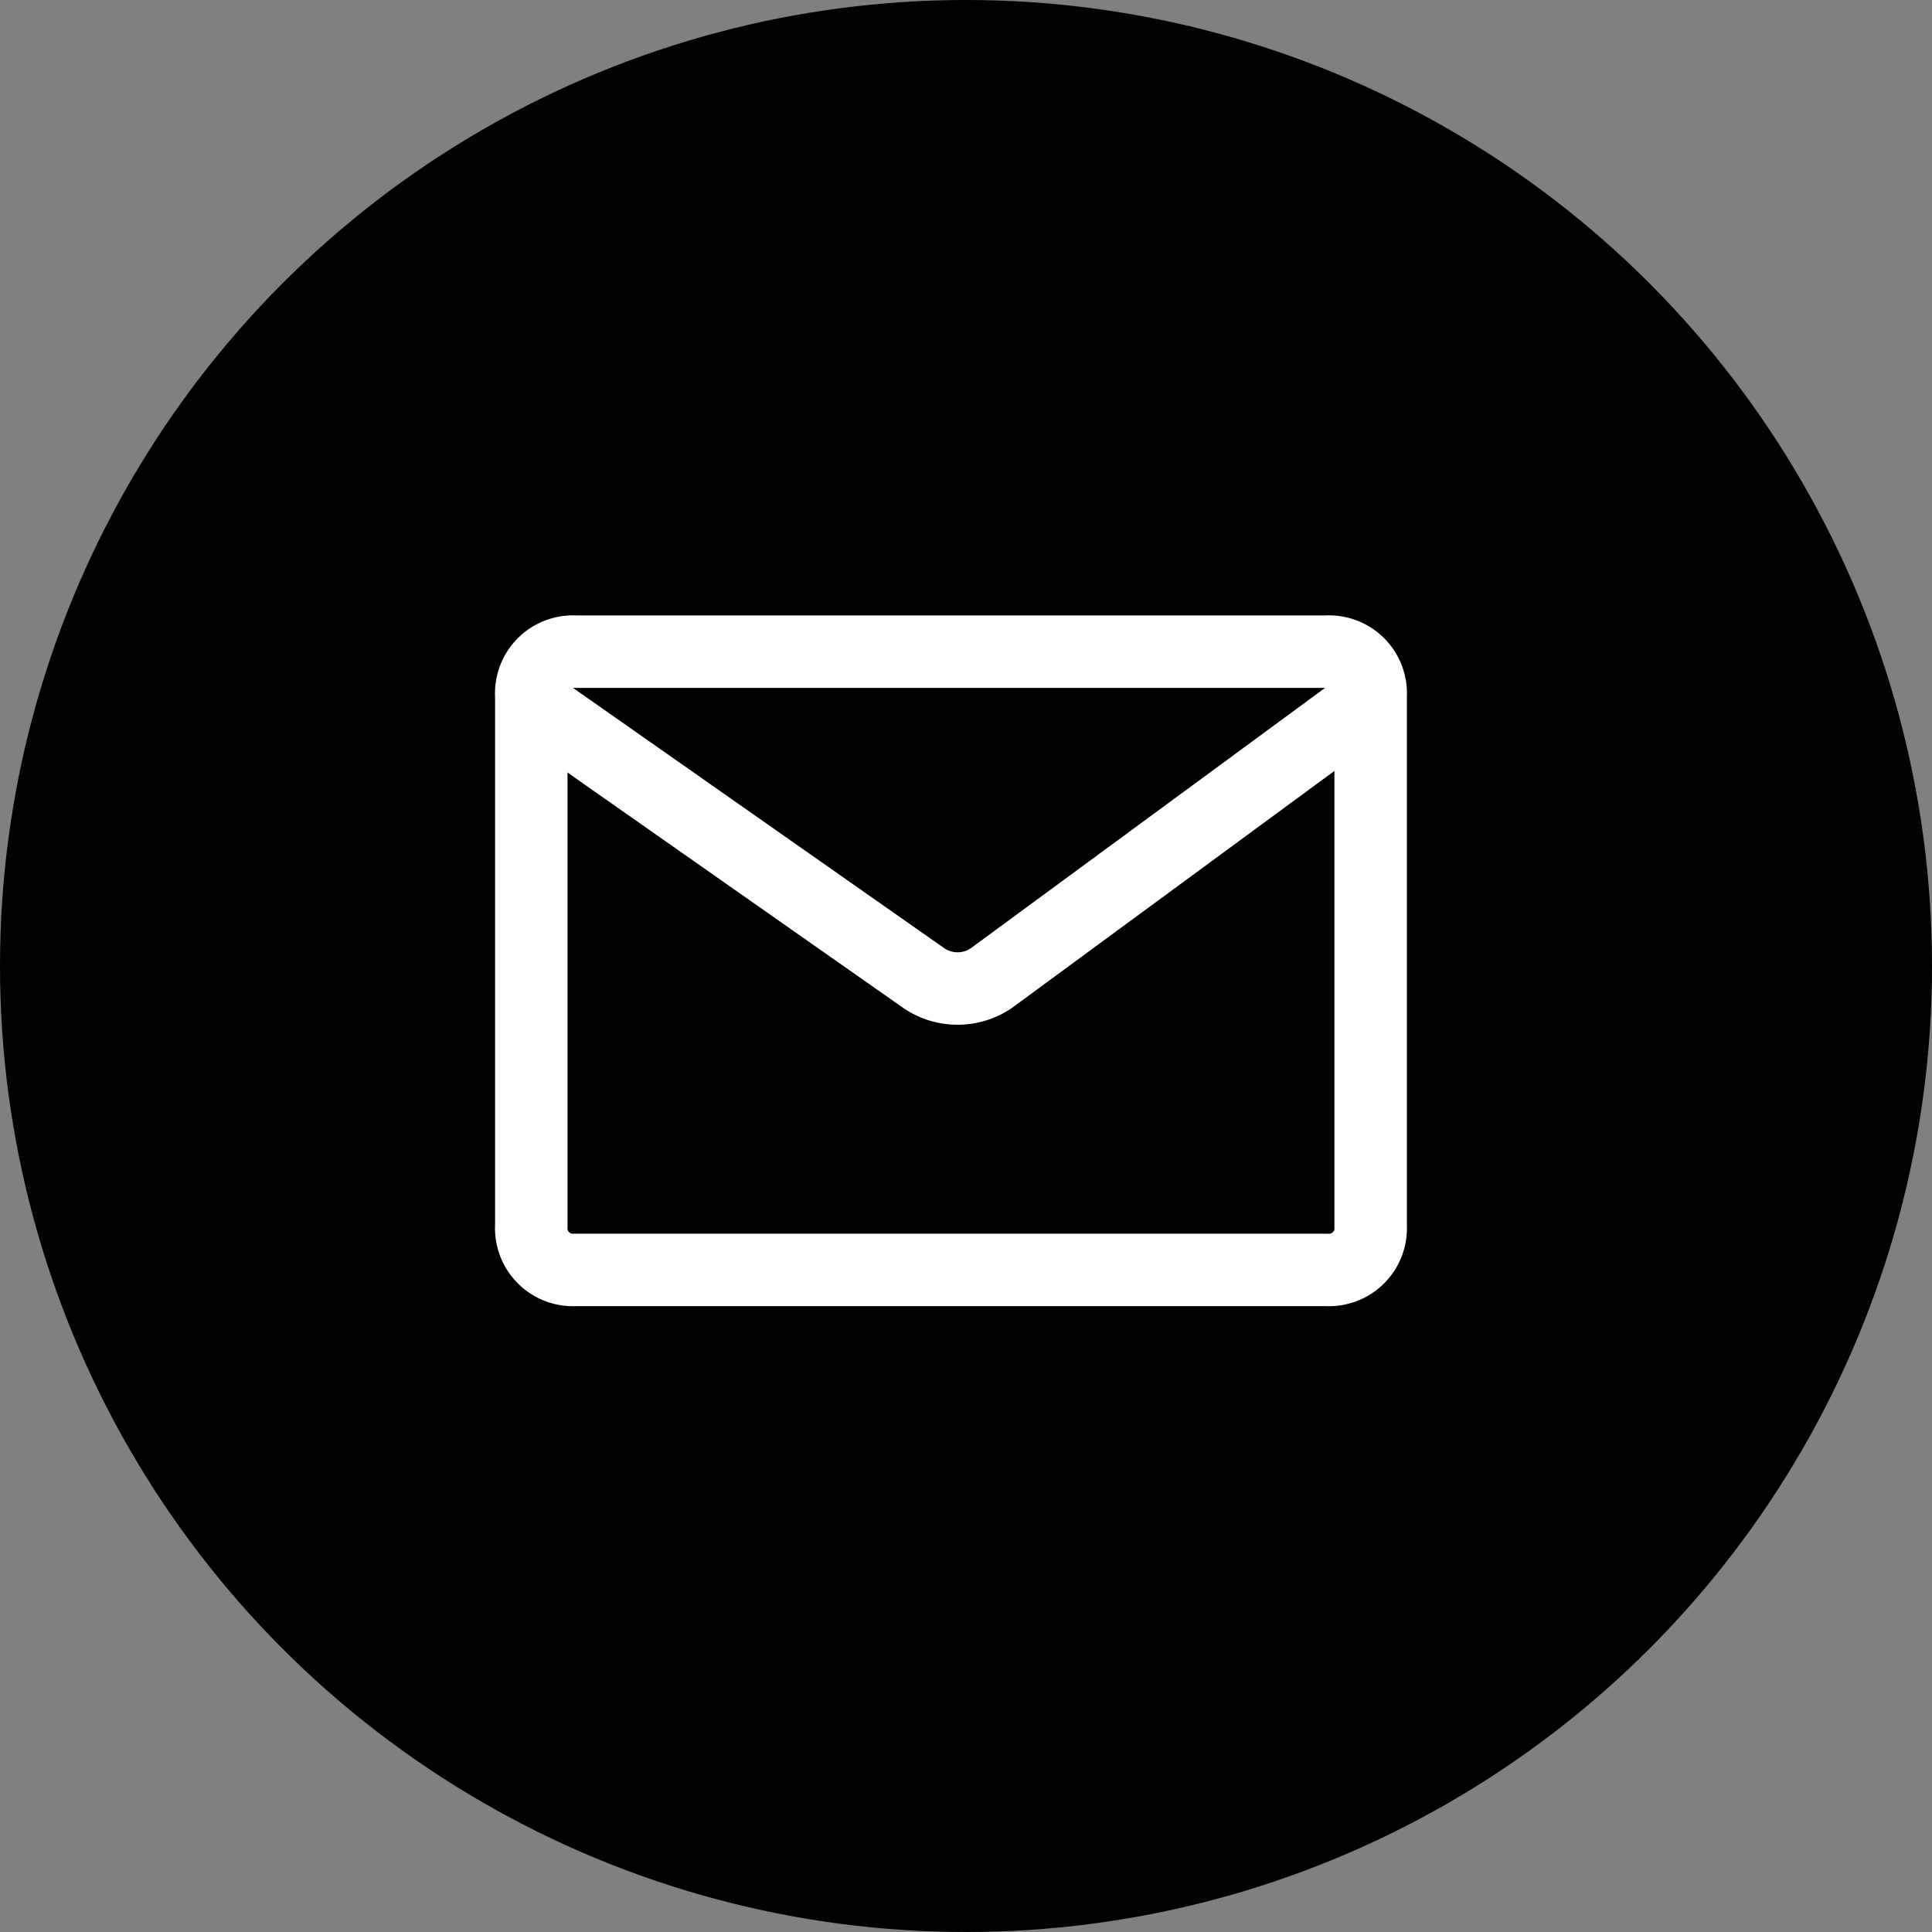 <svg xmlns="http://www.w3.org/2000/svg" width="40" height="40" viewBox="0 0 40 40"><rect x="0" y="0" width="40" height="40" fill="#808080" stroke="none"/><defs><style>.a{fill:#000000;}.b,.c{fill:none;stroke:#FFF;stroke-miterlimit:10;stroke-width:1.5px;}.c{stroke-linecap:round;stroke-linejoin:round;}</style></defs><g transform="translate(-307 -1471.703)"><circle class="a" cx="20" cy="20" r="20" transform="translate(307 1471.703)"/><g transform="translate(317.5 1484.695)"><path class="b" d="M16.963,13.3H1.415A.864.864,0,0,1,.5,12.39V1.415A.864.864,0,0,1,1.415.5H16.963a.864.864,0,0,1,.915.915V12.39A.864.864,0,0,1,16.963,13.3Z" transform="translate(0 0)"/><path class="c" d="M.7,1.8,8.657,7.379a1.244,1.244,0,0,0,1.372,0L17.621,1.8" transform="translate(-0.017 -0.111)"/></g></g></svg>